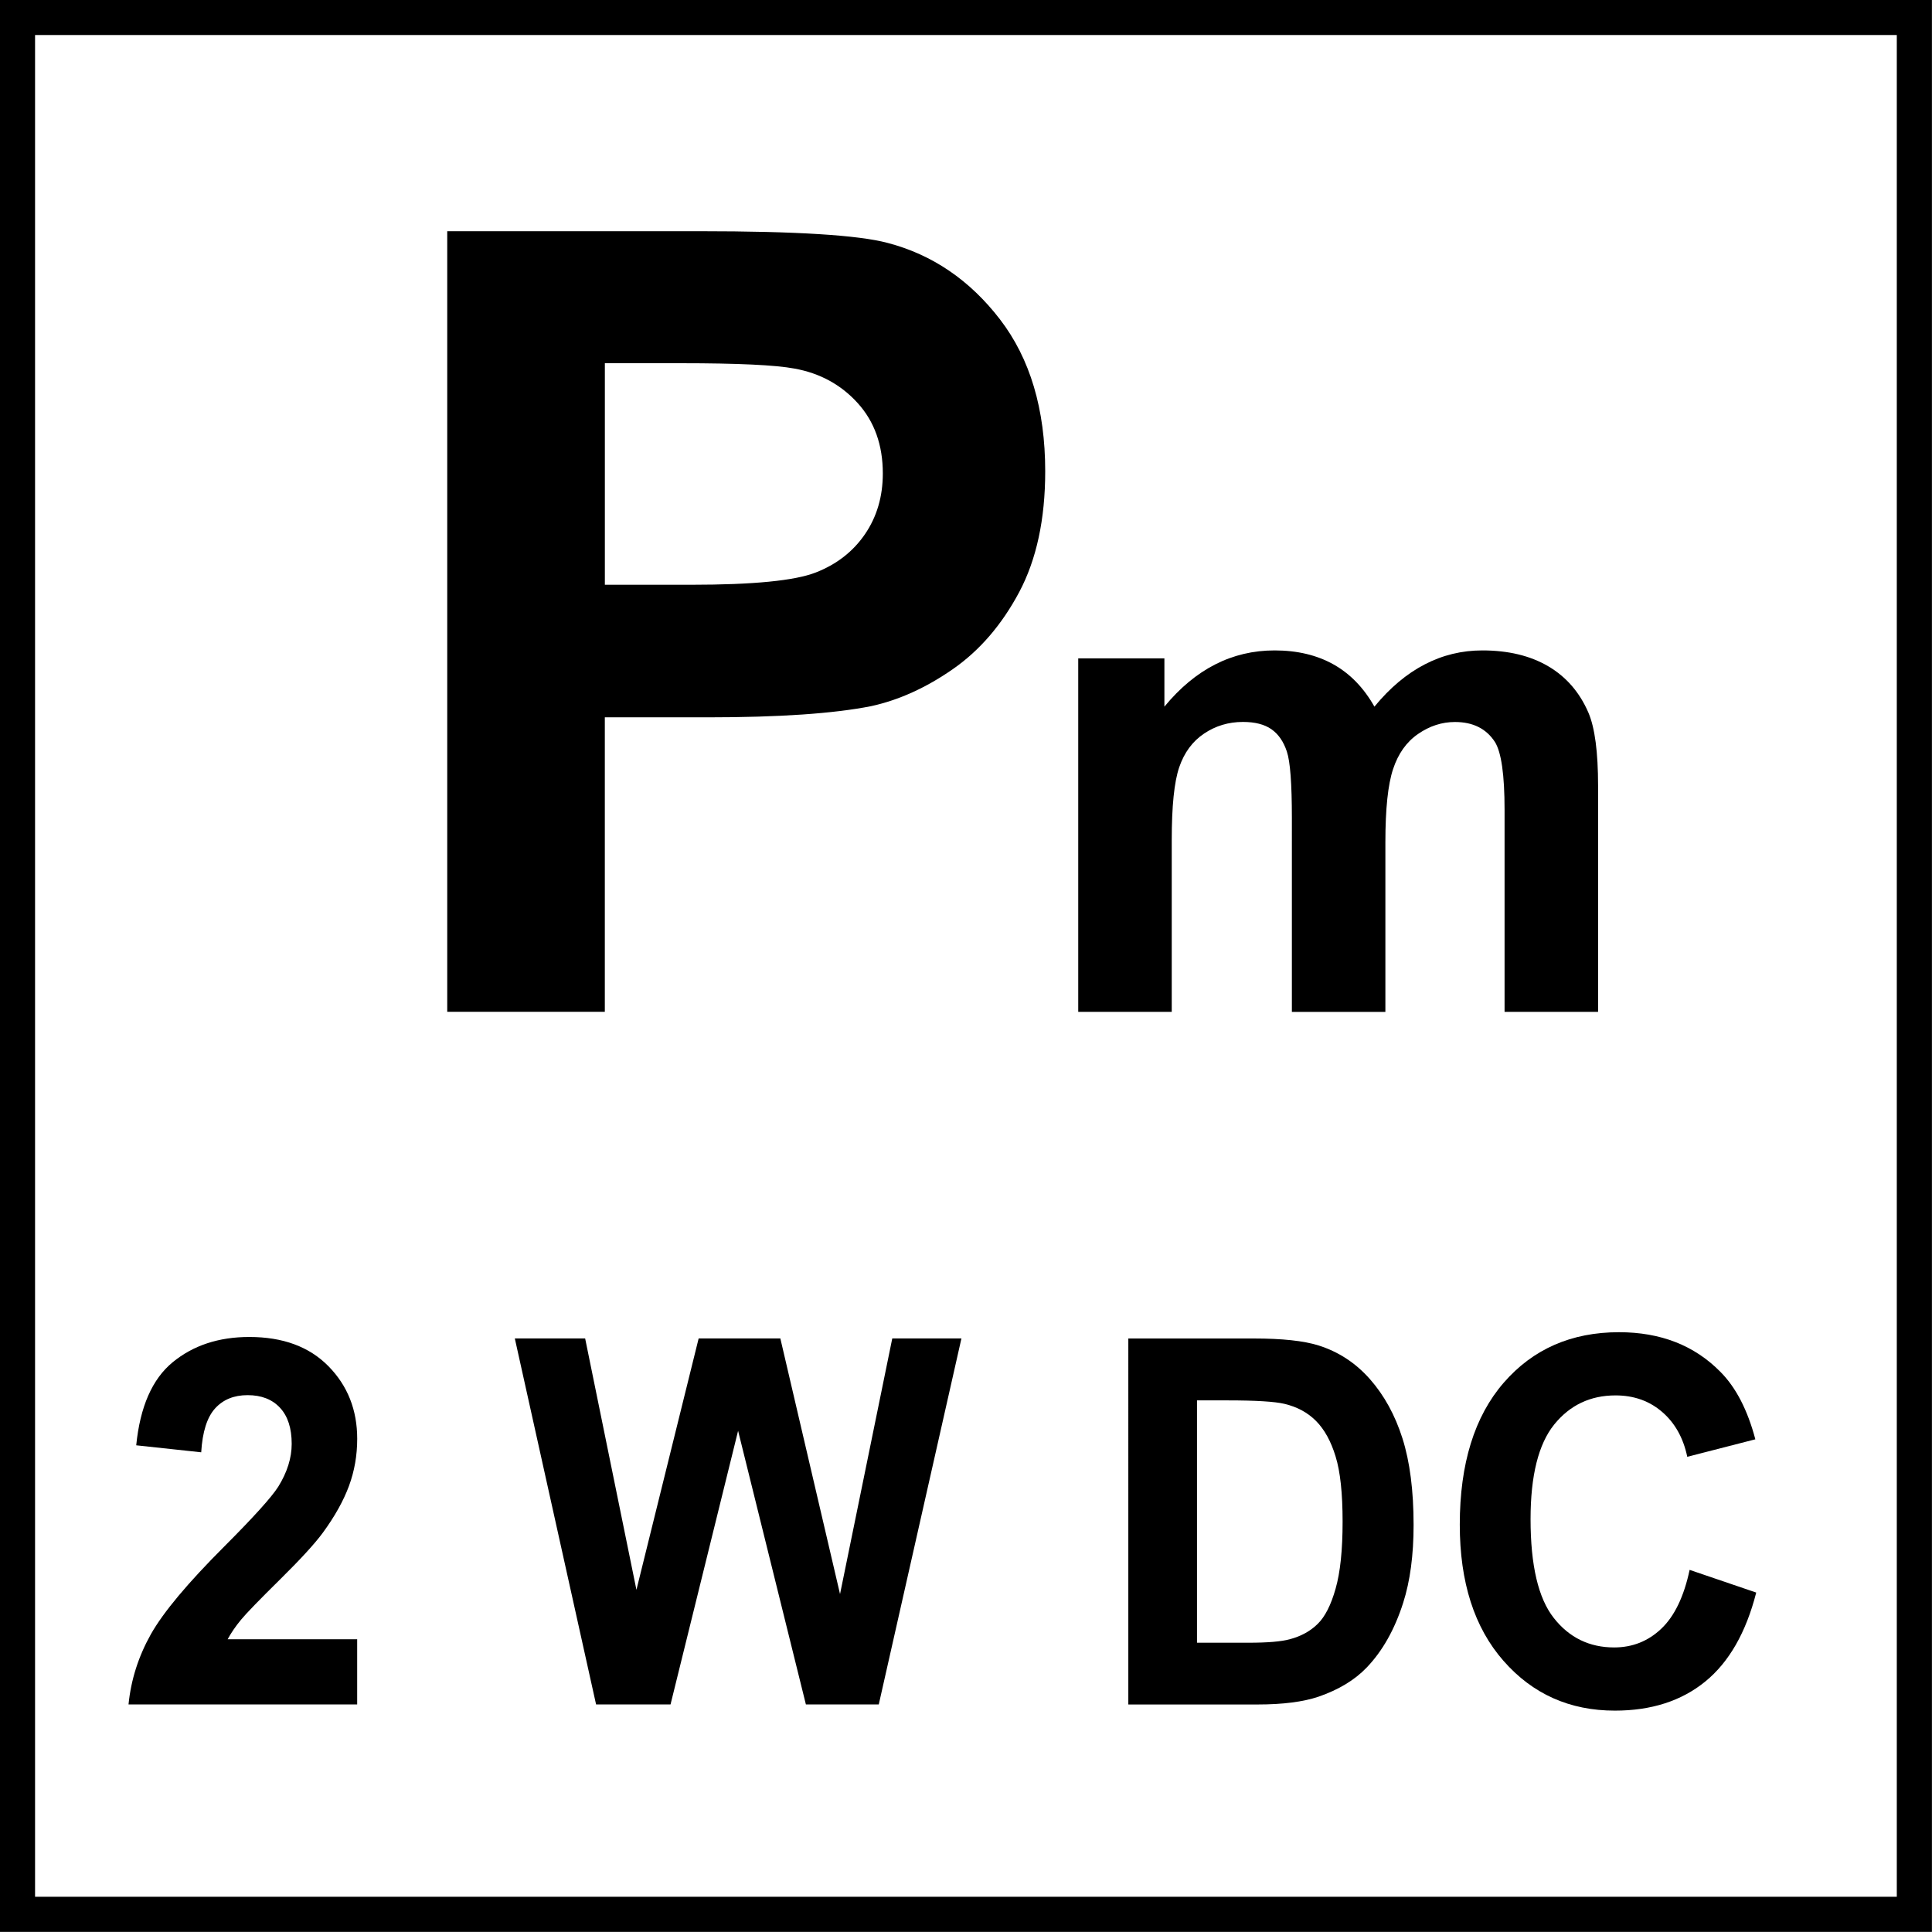 <?xml version="1.0" encoding="utf-8"?>
<!-- Generator: Adobe Illustrator 14.0.0, SVG Export Plug-In . SVG Version: 6.00 Build 43363)  -->
<!DOCTYPE svg PUBLIC "-//W3C//DTD SVG 1.1//EN" "http://www.w3.org/Graphics/SVG/1.1/DTD/svg11.dtd">
<svg version="1.1" id="Layer_1" xmlns="http://www.w3.org/2000/svg" xmlns:xlink="http://www.w3.org/1999/xlink" x="0px" y="0px"
	 width="55px" height="55px" viewBox="0 0 55 55" enable-background="new 0 0 55 55" xml:space="preserve">
<g>
	<g>
		<path d="M53.998,0.997v53h-53v-53H53.998 M54.998-0.003h-55v55h55V-0.003L54.998-0.003z"/>
	</g>
	<g>
		<path d="M12.732,28.805V6.582h7.2c2.729,0,4.507,0.111,5.336,0.333c1.273,0.333,2.339,1.059,3.198,2.175
			c0.859,1.117,1.289,2.56,1.289,4.328c0,1.364-0.248,2.512-0.742,3.441c-0.496,0.93-1.125,1.66-1.888,2.19
			c-0.763,0.531-1.539,0.882-2.327,1.054c-1.071,0.212-2.623,0.318-4.654,0.318h-2.926v8.383H12.732z M17.219,10.341v6.306h2.456
			c1.769,0,2.951-0.116,3.547-0.349c0.596-0.232,1.063-0.596,1.402-1.091c0.338-0.495,0.508-1.071,0.508-1.729
			c0-0.808-0.238-1.475-0.713-2.001c-0.475-0.525-1.076-0.854-1.804-0.985c-0.536-0.101-1.612-0.152-3.229-0.152H17.219z"/>
	</g>
</g>
<g>
	<path d="M10.168,46.666v1.855H3.659c0.07-0.701,0.282-1.365,0.634-1.994c0.353-0.627,1.049-1.459,2.088-2.498
		c0.837-0.838,1.35-1.406,1.54-1.705c0.255-0.412,0.383-0.818,0.383-1.221c0-0.445-0.111-0.789-0.333-1.027
		c-0.223-0.24-0.53-0.359-0.922-0.359c-0.388,0-0.696,0.125-0.925,0.377s-0.361,0.668-0.396,1.25l-1.85-0.199
		c0.11-1.098,0.456-1.887,1.038-2.365s1.308-0.719,2.181-0.719c0.956,0,1.707,0.277,2.253,0.832
		c0.546,0.555,0.819,1.244,0.819,2.068c0,0.469-0.078,0.916-0.234,1.34c-0.157,0.424-0.404,0.867-0.744,1.332
		c-0.225,0.307-0.63,0.75-1.216,1.328s-0.958,0.961-1.114,1.15s-0.283,0.375-0.38,0.555H10.168z"/>
	<path d="M16.969,48.521l-2.313-10.418h2.002l1.46,7.156l1.771-7.156h2.326l1.699,7.277l1.487-7.277h1.969l-2.353,10.418h-2.075
		l-1.93-7.789l-1.923,7.789H16.969z"/>
	<path d="M32.121,38.104h3.574c0.807,0,1.422,0.066,1.844,0.199c0.568,0.18,1.057,0.5,1.461,0.959
		c0.406,0.461,0.715,1.023,0.926,1.688c0.211,0.666,0.316,1.486,0.316,2.463c0,0.857-0.098,1.596-0.297,2.217
		c-0.242,0.758-0.588,1.371-1.037,1.84c-0.34,0.355-0.797,0.633-1.375,0.832c-0.432,0.146-1.01,0.221-1.73,0.221h-3.682V38.104z
		 M34.076,39.867v6.898h1.461c0.547,0,0.941-0.033,1.184-0.1c0.316-0.084,0.58-0.229,0.789-0.434
		c0.209-0.203,0.381-0.539,0.512-1.006c0.133-0.465,0.199-1.102,0.199-1.906c0-0.807-0.066-1.424-0.199-1.855
		c-0.131-0.432-0.316-0.768-0.555-1.01c-0.238-0.24-0.539-0.404-0.904-0.49c-0.273-0.064-0.809-0.098-1.607-0.098H34.076z"/>
	<path d="M48.1,44.691l1.896,0.646c-0.291,1.137-0.773,1.98-1.451,2.533c-0.676,0.551-1.533,0.828-2.572,0.828
		c-1.287,0-2.344-0.473-3.172-1.418c-0.83-0.945-1.244-2.236-1.244-3.877c0-1.732,0.418-3.08,1.25-4.039s1.928-1.439,3.283-1.439
		c1.186,0,2.148,0.377,2.889,1.131c0.441,0.445,0.771,1.084,0.992,1.918l-1.938,0.498c-0.113-0.541-0.354-0.967-0.717-1.279
		s-0.805-0.469-1.324-0.469c-0.719,0-1.301,0.277-1.748,0.83c-0.447,0.555-0.672,1.453-0.672,2.693c0,1.318,0.221,2.256,0.662,2.814
		c0.439,0.559,1.014,0.838,1.717,0.838c0.521,0,0.969-0.178,1.342-0.533C47.668,46.012,47.938,45.453,48.1,44.691z"/>
</g>
<g>
	<path d="M30.695,18.743h2.453v1.374c0.879-1.067,1.924-1.601,3.137-1.601c0.645,0,1.203,0.133,1.676,0.398
		c0.475,0.266,0.863,0.667,1.166,1.203c0.441-0.537,0.92-0.938,1.432-1.203c0.51-0.265,1.057-0.398,1.639-0.398
		c0.738,0,1.363,0.15,1.875,0.45c0.512,0.3,0.895,0.741,1.146,1.322c0.184,0.43,0.275,1.124,0.275,2.084v6.434h-2.662v-5.751
		c0-0.998-0.092-1.642-0.275-1.933c-0.246-0.379-0.625-0.568-1.137-0.568c-0.373,0-0.723,0.114-1.051,0.341
		c-0.33,0.227-0.566,0.561-0.711,1c-0.146,0.439-0.219,1.132-0.219,2.079v4.833h-2.662V23.29c0-0.979-0.047-1.61-0.143-1.895
		c-0.094-0.284-0.24-0.496-0.439-0.635c-0.199-0.139-0.469-0.208-0.811-0.208c-0.41,0-0.779,0.111-1.107,0.332
		c-0.33,0.221-0.564,0.54-0.707,0.957s-0.213,1.108-0.213,2.075v4.889h-2.662V18.743z"/>
</g>
</svg>
